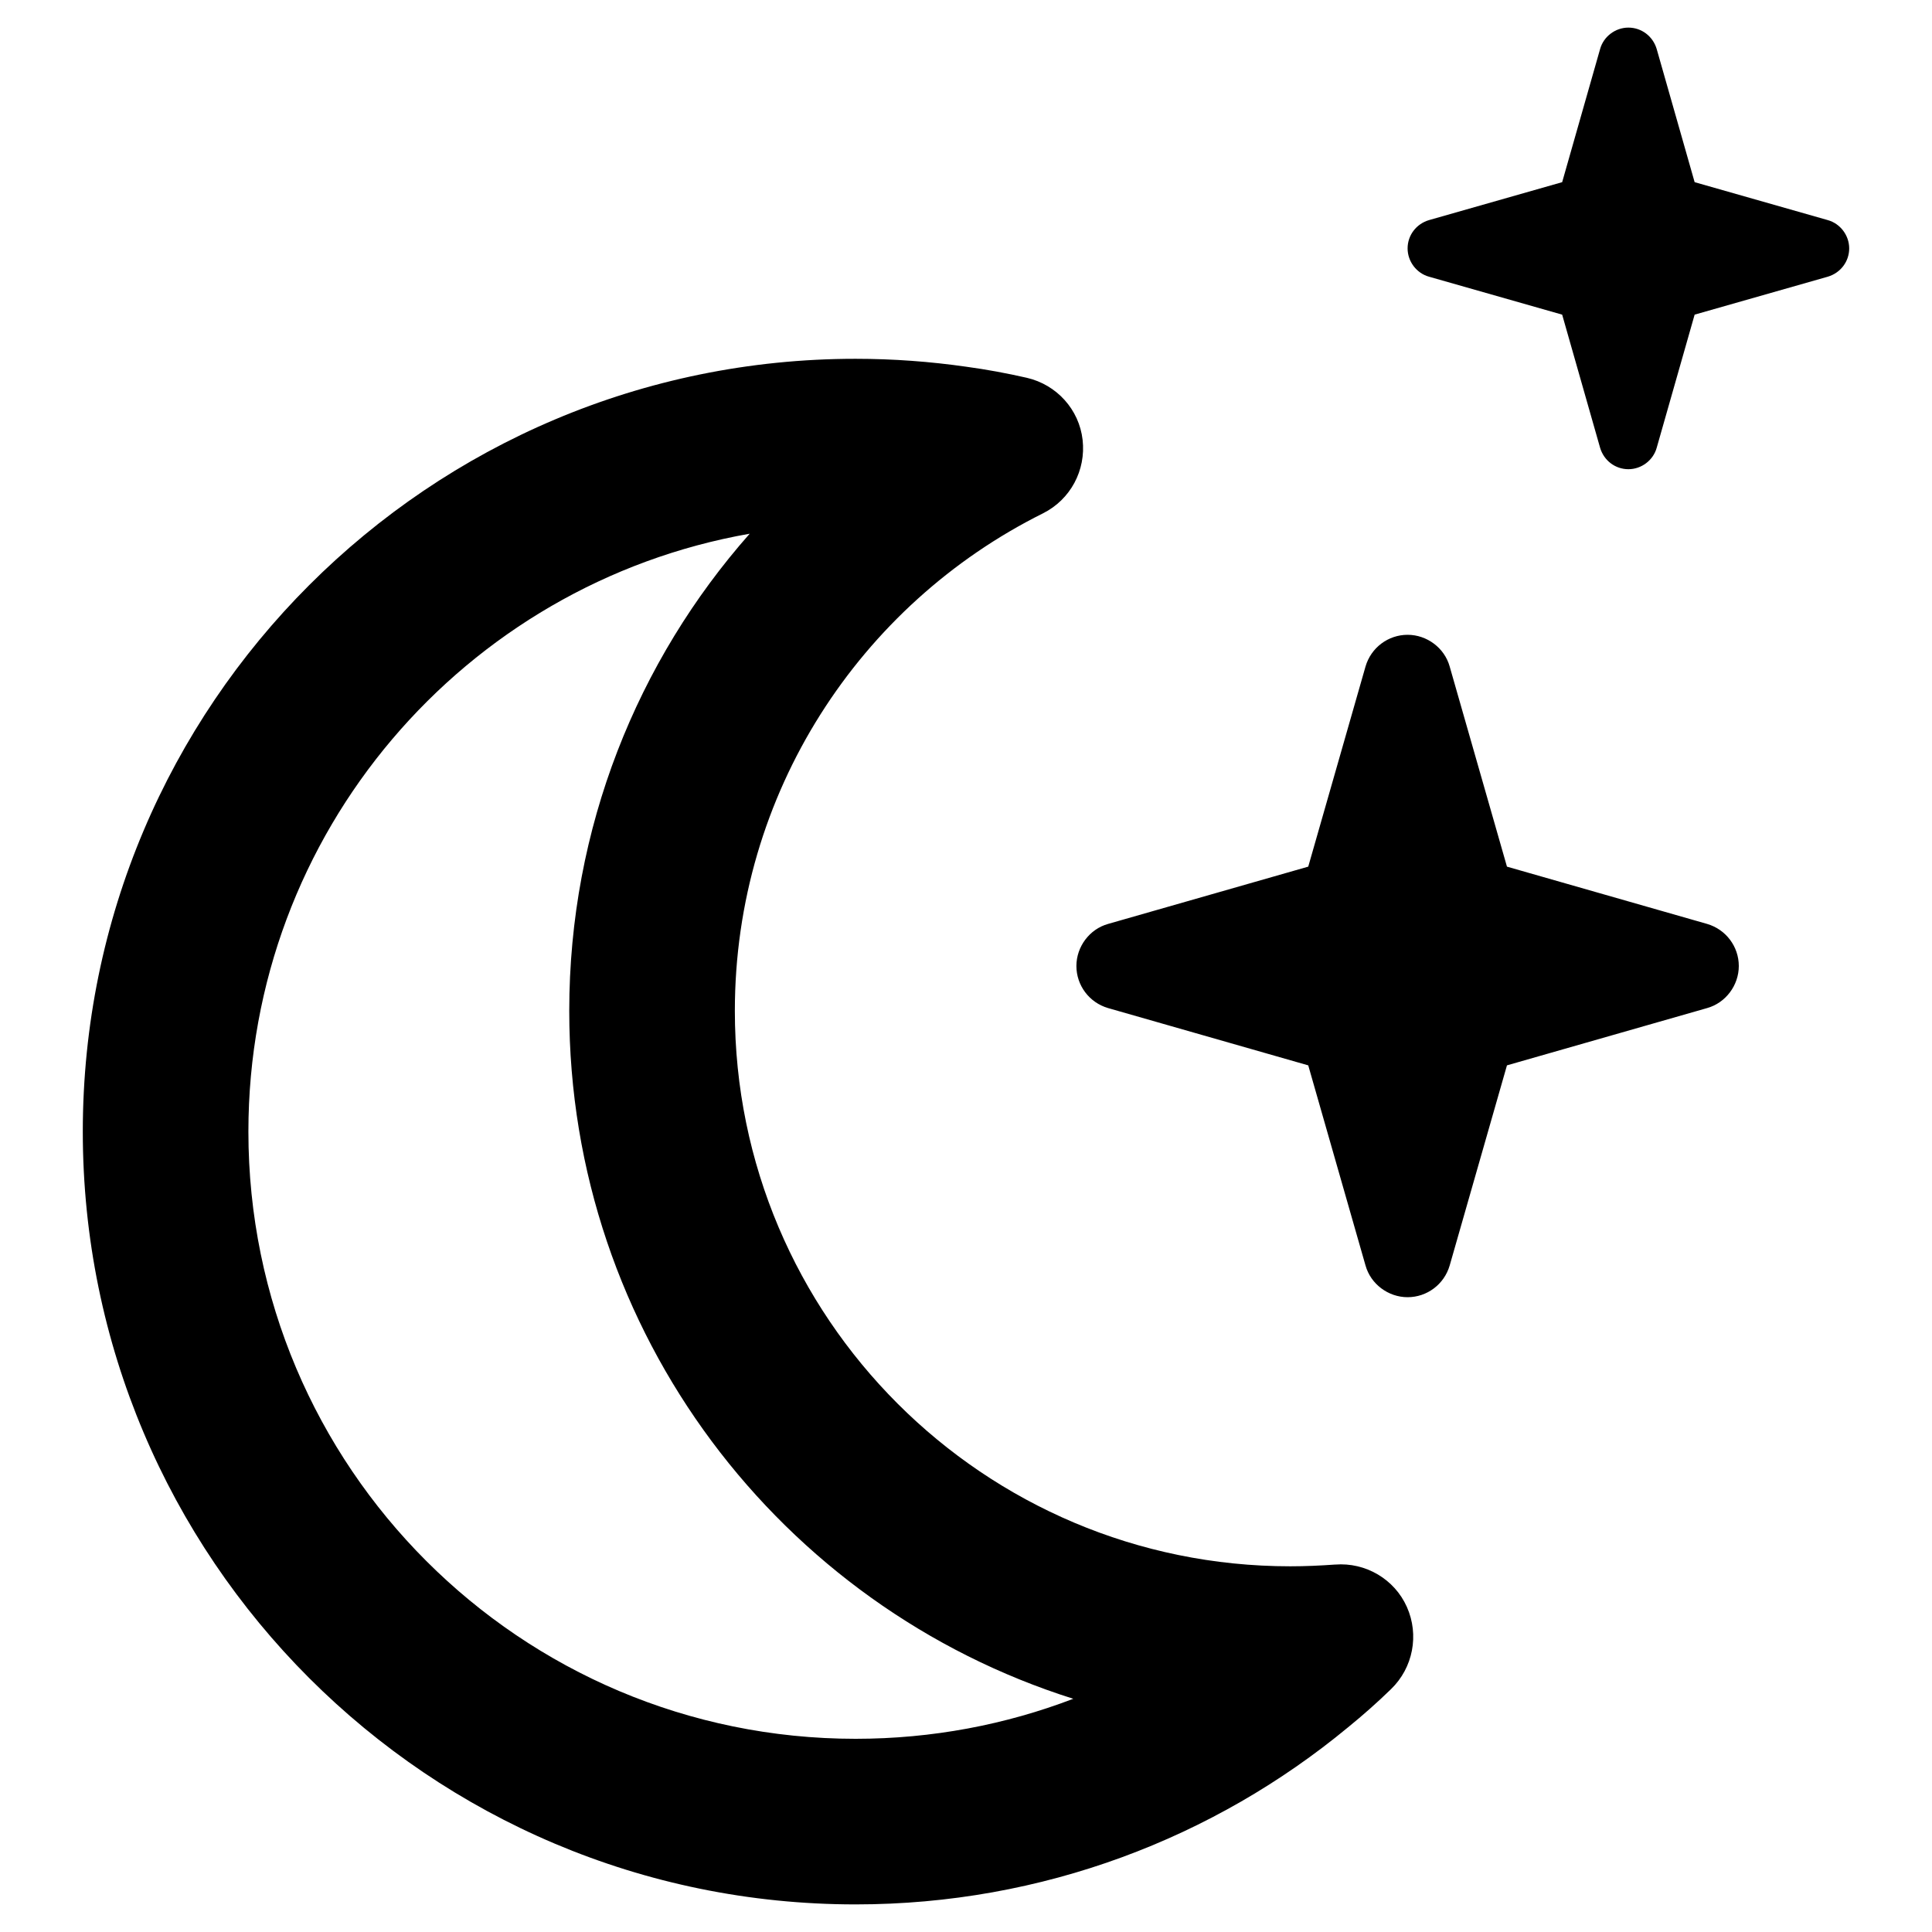 <svg viewBox="0 -40 512 560" height="50" width="50" xmlns="http://www.w3.org/2000/svg"><path d="M439.8 89.8l-11-38.6-38.6-11c-3.6-1-6.2-4.4-6.2-8.2s2.5-7.1 6.2-8.2l38.6-11 11-38.6c1-3.6 4.4-6.2 8.2-6.2s7.1 2.5 8.2 6.2l11 38.6 38.6 11c3.6 1 6.2 4.4 6.2 8.2s-2.5 7.1-6.2 8.2l-38.6 11-11 38.6c-1 3.6-4.4 6.2-8.2 6.2s-7.1-2.5-8.2-6.2zM371.8 326.8l-16.6-58-58-16.6c-5.5-1.6-9.2-6.6-9.2-12.2s3.8-10.7 9.2-12.2l58-16.6 16.6-58c1.6-5.5 6.6-9.2 12.2-9.2s10.7 3.8 12.2 9.2l16.6 58 58 16.6c5.5 1.6 9.2 6.6 9.2 12.2s-3.8 10.7-9.2 12.2l-58 16.6-16.6 58c-1.6 5.5-6.6 9.2-12.2 9.2s-10.7-3.8-12.2-9.2zm-8.8 86.7c8.8-.7 17.2 4.2 20.8 12.3s1.8 17.6-4.6 23.8c-4 3.9-8.2 7.6-12.5 11.1-38.7 32-88.5 51.3-142.7 51.3-123.7 0-224-100.3-224-224S100.3 64 224 64c10.9 0 21.6 .8 32.1 2.3 5.9 .8 11.8 1.9 17.5 3.2 8.7 2 15.2 9.2 16.2 18s-3.5 17.3-11.5 21.3c-53 26.4-89.3 81.1-89.3 144.2 0 88.9 72.1 161 161 161 4.4 0 8.7-.2 12.9-.5zM141 253c0-53.1 19.8-101.5 52.3-138.3-82.6 14.5-145.3 86.6-145.3 173.3 0 97.2 78.8 176 176 176 22.2 0 43.5-4.1 63.1-11.6-84.7-26.7-146.1-105.9-146.1-199.4z" fill="currentColor"></path></svg>